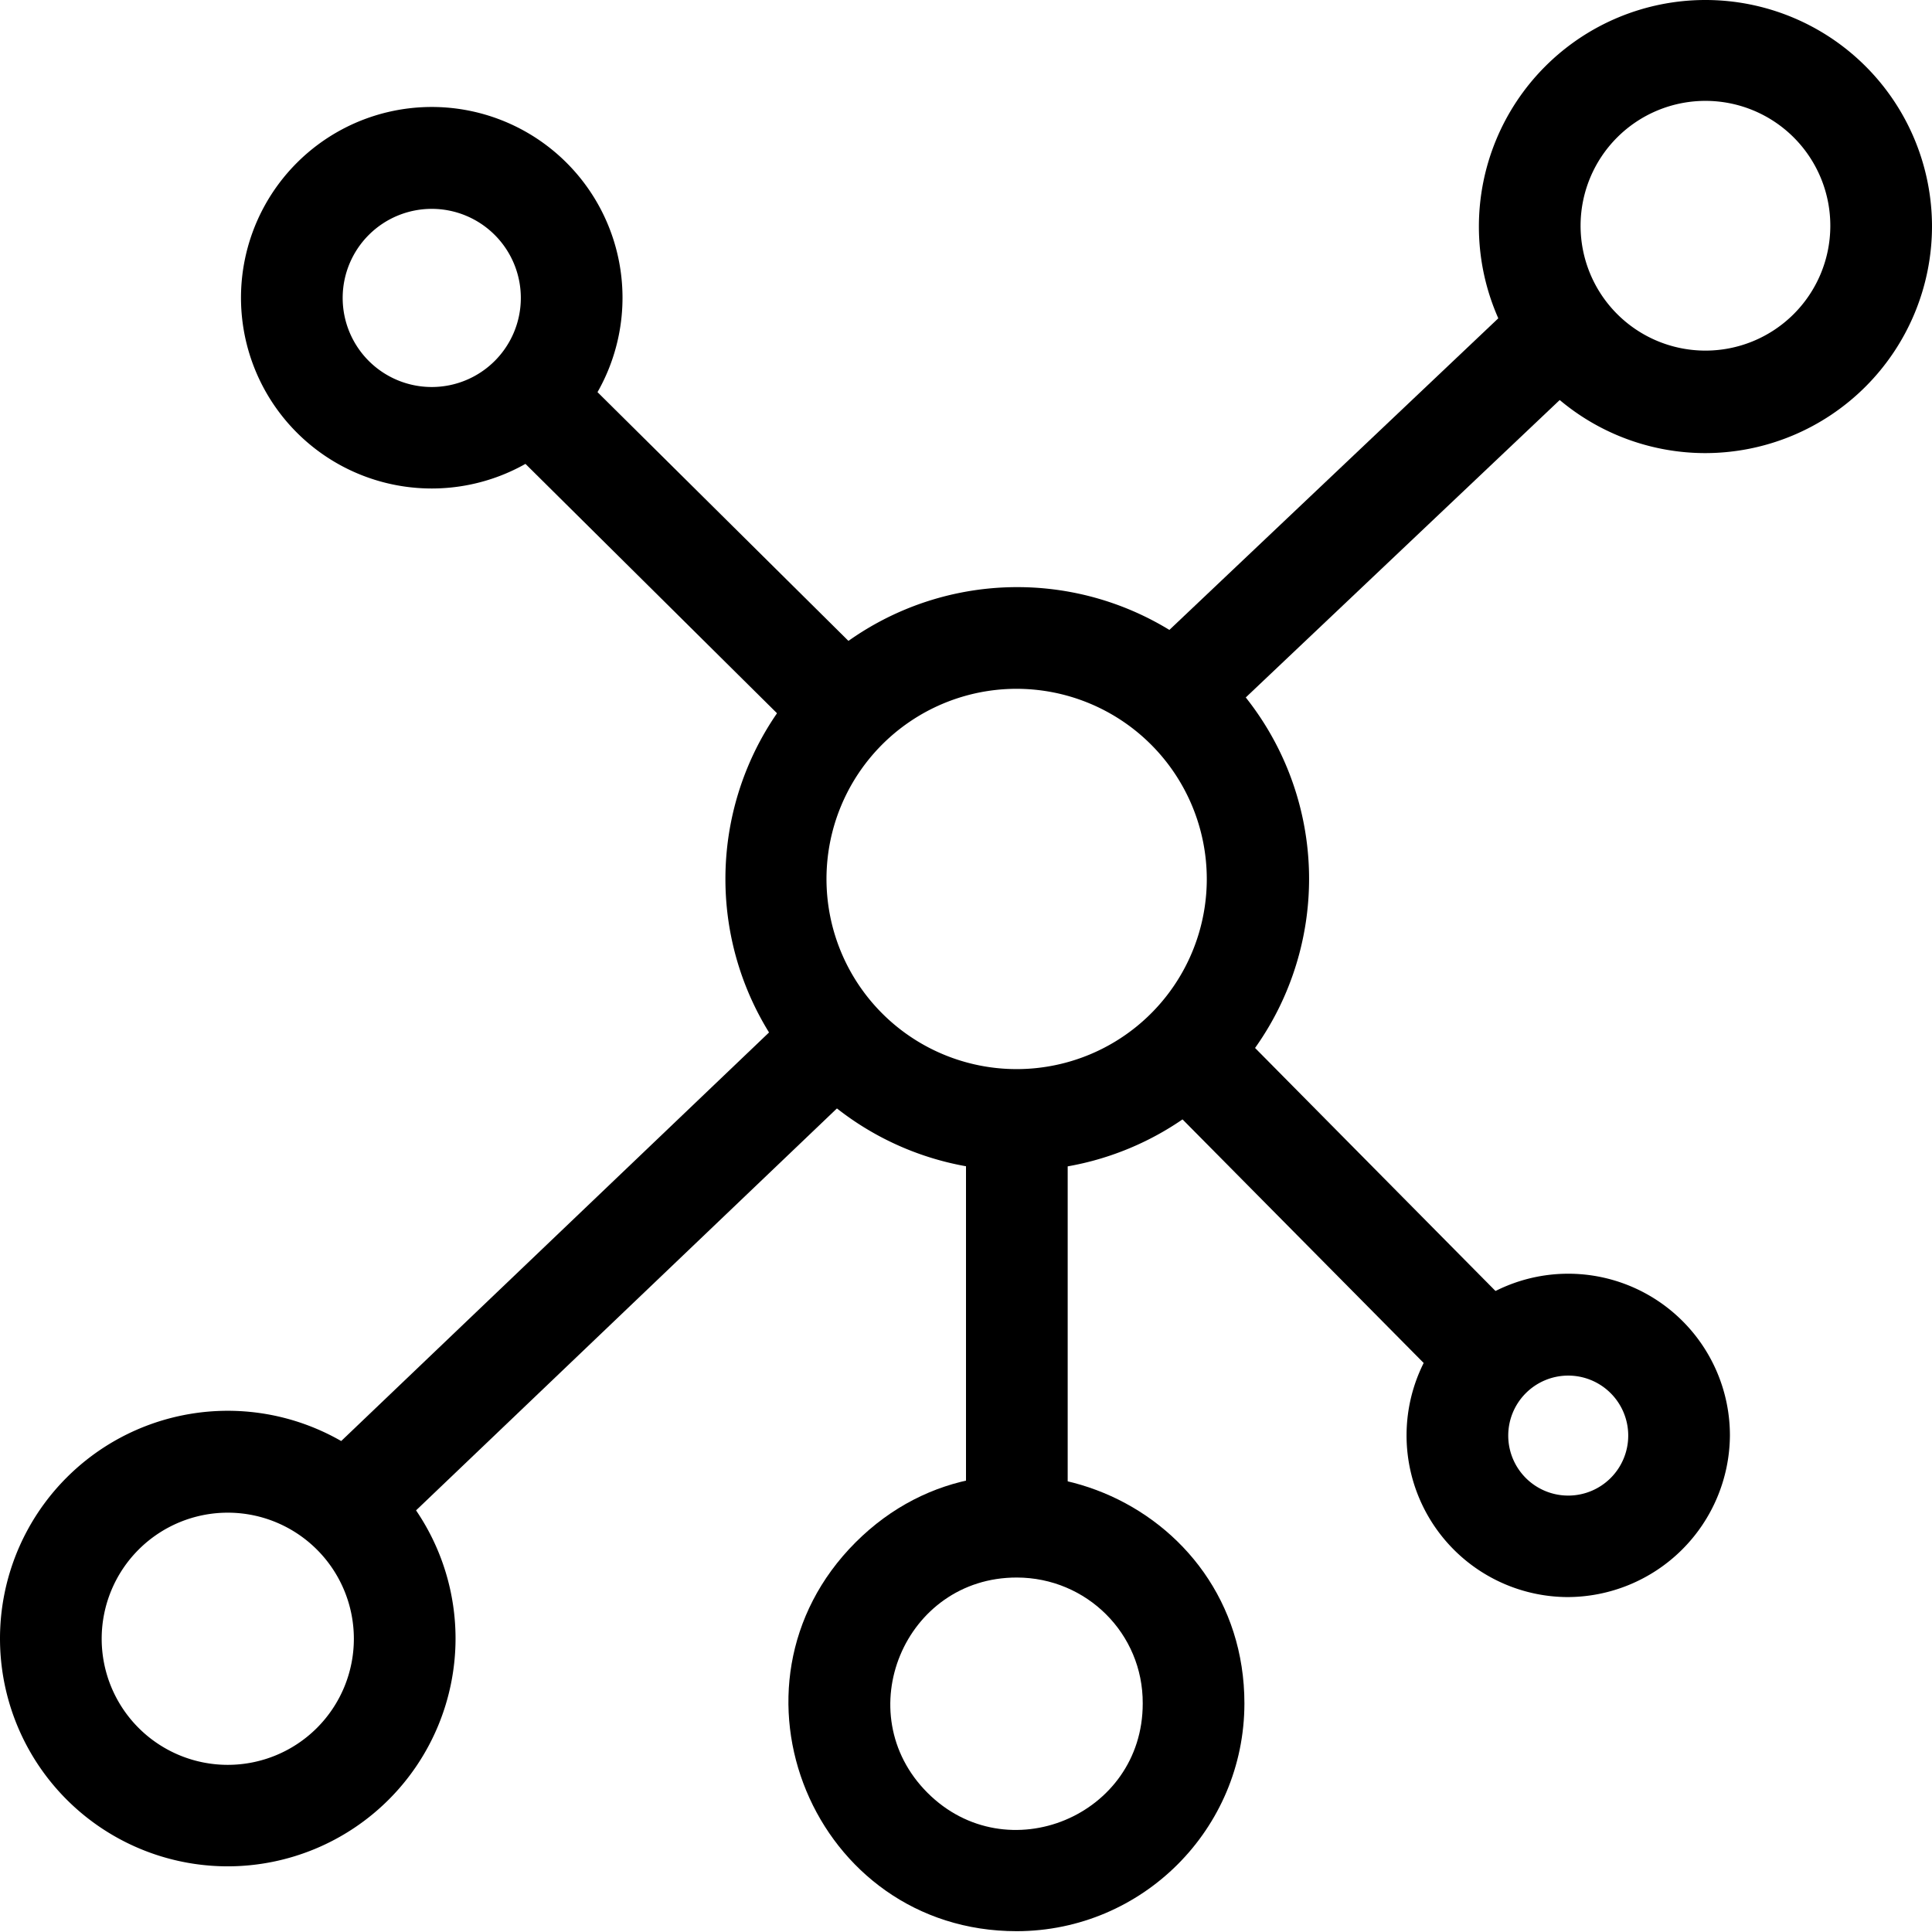 <?xml version="1.0" encoding="UTF-8"?> <svg xmlns="http://www.w3.org/2000/svg" xmlns:svg="http://www.w3.org/2000/svg" id="icon" height="512" viewBox="0 0 95 95" width="512"><g id="g537" transform="translate(0 -.04)"><path id="path43" d="m50 57.61a14.35 14.35 0 1 1 14.37-14.35 14.36 14.36 0 0 1 -14.37 14.35zm0-23.7a9.35 9.35 0 1 0 9.34 9.35 9.36 9.36 0 0 0 -9.34-9.35z"></path><path id="path45" d="m50 95c-9.981.009-14.987-12.056-7.933-19.116 7.054-7.06 19.123-2.066 19.123 7.916-.006 6.179-5.011 11.189-11.19 11.2zm0-17.39c-5.529-.009-8.303 6.675-4.394 10.584 3.909 3.909 10.593 1.135 10.584-4.394.017-3.432-2.758-6.185-6.19-6.19z"></path><path id="path47" d="m11.21 91.811a11.2 11.2 0 1 1 11.19-11.2 11.21 11.21 0 0 1 -11.19 11.2zm0-17.39a6.2 6.2 0 1 0 6.19 6.19 6.2 6.2 0 0 0 -6.19-6.19z"></path><path id="path49" d="m83.86 22.32a11.14 11.14 0 1 1 11.14-11.14 11.16 11.16 0 0 1 -11.14 11.14zm0-17.32a6.14 6.14 0 1 0 6.14 6.18 6.14 6.14 0 0 0 -6.14-6.18z"></path><path id="path51" d="m77.063 78.571a7.95 7.95 0 1 1 8-7.94 8 8 0 0 1 -8 7.94zm0-10.89a2.95 2.95 0 1 0 3 2.95 2.95 2.95 0 0 0 -3-2.95z"></path><path id="path53" d="m21.24 24.06a9.38 9.38 0 1 1 9.37-9.37 9.38 9.38 0 0 1 -9.37 9.37zm0-13.75a4.38 4.38 0 1 0 4.37 4.38 4.38 4.38 0 0 0 -4.37-4.38z"></path><path id="path55" d="m56.013 32.423 19-18 3.44 3.62-19 18z"></path><path id="path57" d="m39.735 36.627-15-14.87 3.52-3.55 15 14.87z"></path><path id="path59" d="m15.389 72.224 24-22.92 3.46 3.62-24 22.92z"></path><path id="path61" d="m71.42 68.49-14.85-15 3.56-3.52 14.87 15.03z"></path><path id="path63" d="m47.5 74.183v-18.396h5v18.396z" stroke-width=".959"></path></g></svg> 